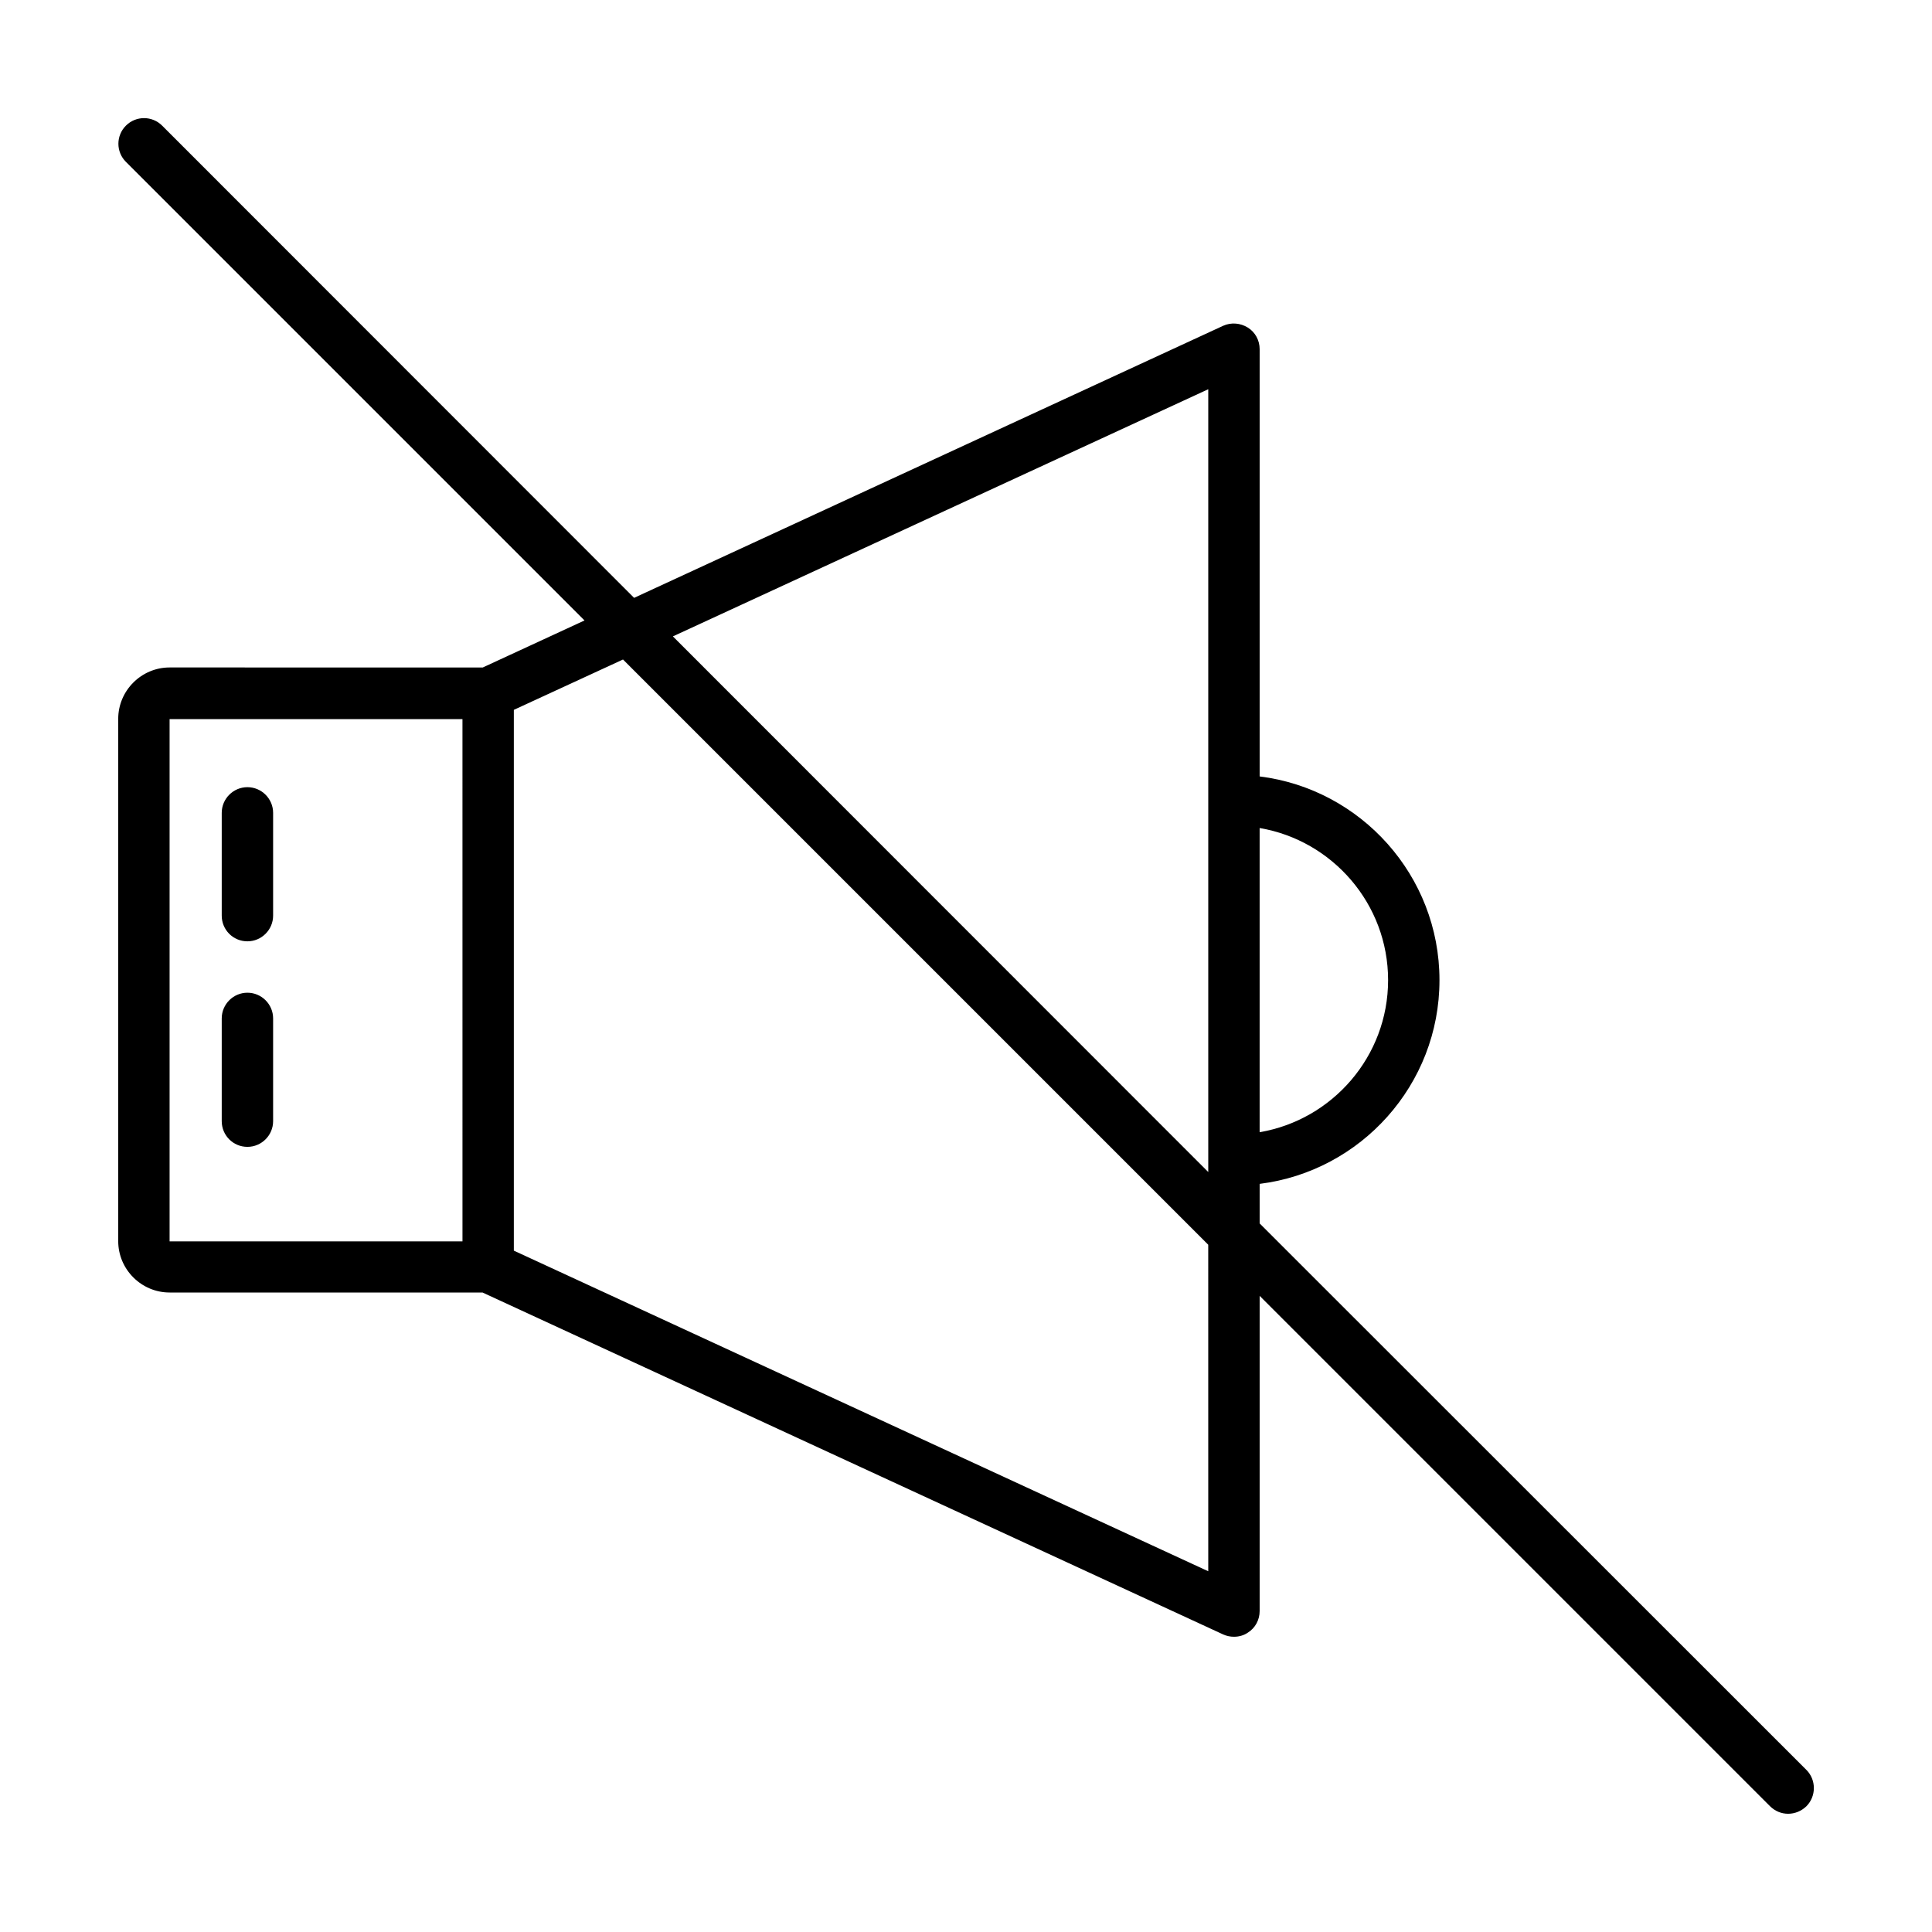<?xml version="1.0" encoding="UTF-8"?>
<!-- Uploaded to: ICON Repo, www.svgrepo.com, Generator: ICON Repo Mixer Tools -->
<svg fill="#000000" width="800px" height="800px" version="1.1" viewBox="144 144 512 512" xmlns="http://www.w3.org/2000/svg">
 <g>
  <path d="m622.7 613.03-144.88-144.81v-10.484c26.824-3.336 47.656-26.281 47.656-53.988 0-27.711-20.832-50.652-47.656-53.988v-113.23c0-2.316-1.156-4.492-3.133-5.719-1.973-1.227-4.426-1.43-6.535-0.477l-156.11 72.102-125.07-125.14c-2.656-2.656-6.945-2.656-9.602 0s-2.656 6.945 0 9.602l121.53 121.53-26.961 12.461-82.992-0.004c-7.488 0-13.617 6.129-13.617 13.617v138.41c0 7.488 6.129 13.617 13.617 13.617h82.926l196.28 90.617c0.887 0.41 1.906 0.613 2.859 0.613 1.293 0 2.586-0.34 3.676-1.09 1.973-1.227 3.133-3.402 3.133-5.719v-83.535l135.21 135.21c1.363 1.359 3.066 2.043 4.836 2.043s3.473-0.68 4.832-1.973c2.656-2.66 2.656-7.016 0-9.672zm-110.84-209.29c0 20.219-14.773 37.035-34.043 40.305v-80.609c19.266 3.269 34.043 20.086 34.043 40.305zm-47.66-156.59v207.45l-141.88-141.95zm-197.64 225.83h-77.617v-138.41h77.613zm197.64 87.418-184.03-84.969v-143.31l28.934-13.344 155.09 155.09z"/>
  <path d="m209.57 393.46c3.746 0 6.809-3.062 6.809-6.809v-27.234c0-3.746-3.062-6.809-6.809-6.809-3.746 0-6.809 3.062-6.809 6.809v27.234c0.004 3.746 2.996 6.809 6.809 6.809z"/>
  <path d="m209.57 447.93c3.746 0 6.809-3.062 6.809-6.809v-27.234c0-3.746-3.062-6.809-6.809-6.809-3.746 0-6.809 3.062-6.809 6.809v27.234c0.004 3.742 2.996 6.809 6.809 6.809z"/>
 </g>
</svg>